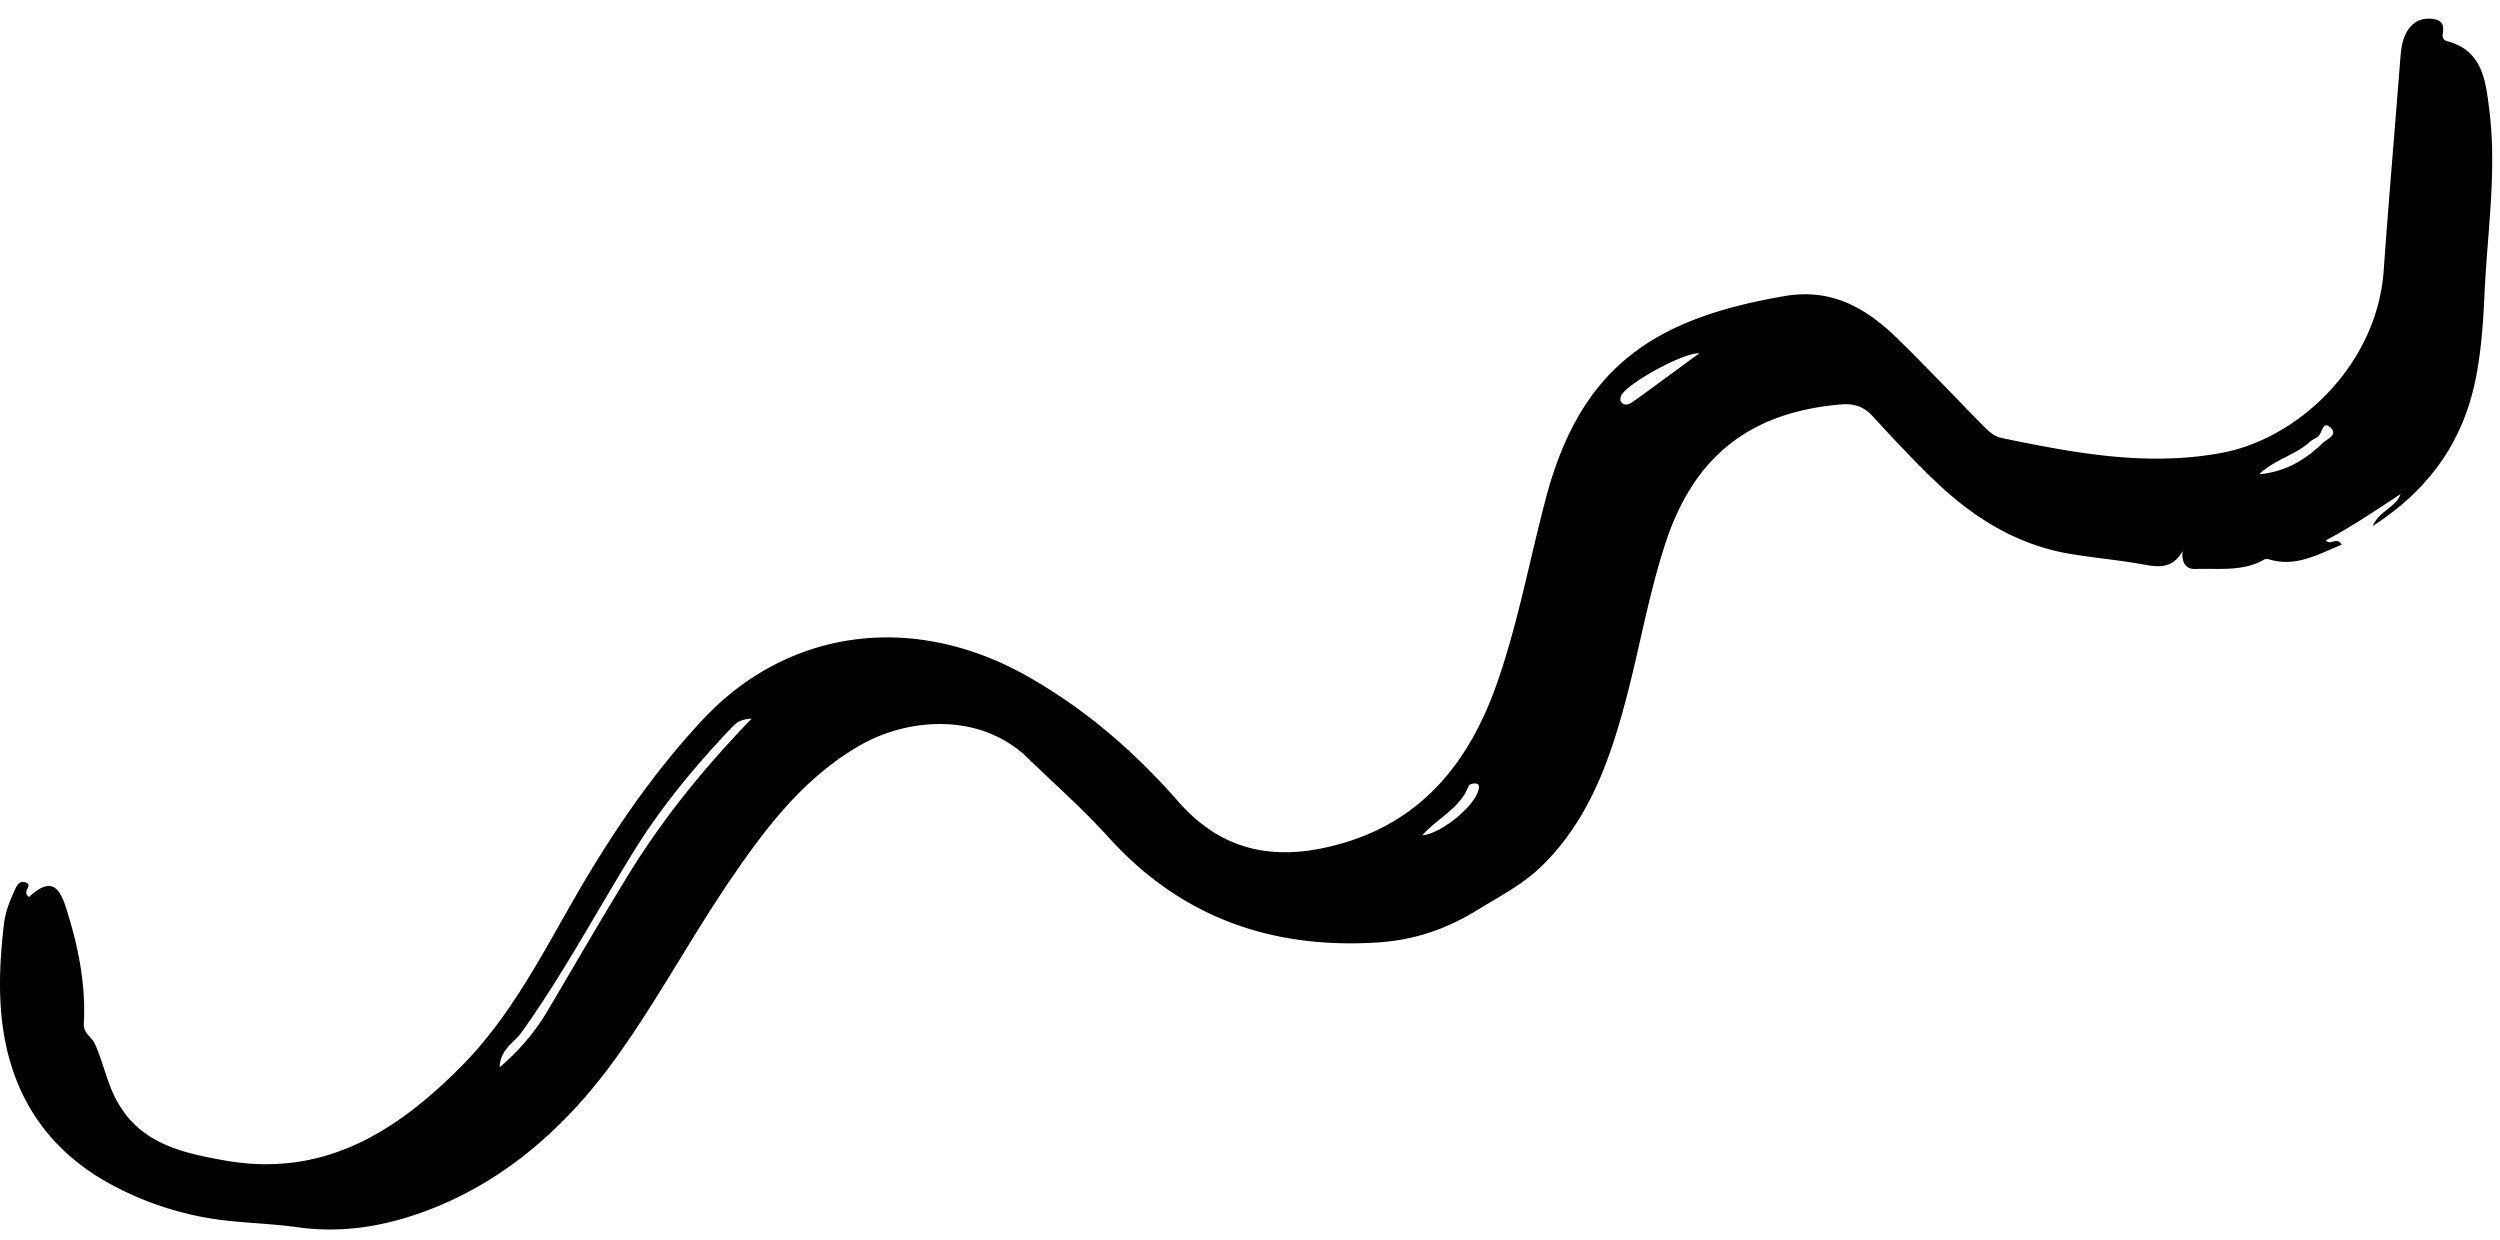 <svg xmlns="http://www.w3.org/2000/svg" width="127" height="63" fill="none"><path fill="#000" fill-rule="evenodd" d="M72.256 42.433c.934-.078 2.59-1.422 2.834-2.25.044-.15.092-.323-.081-.373-.12-.034-.371.024-.399.1-.42 1.159-1.58 1.635-2.354 2.523zm42.522-18.341c1.281-.121 2.306-.701 3.177-1.554.23-.225.86-.442.421-.832-.407-.361-.403.359-.658.504-.13.074-.269.14-.379.239-.768.69-1.832.91-2.561 1.643zm-28.457-6.143c-.827-.048-3.77 1.594-3.978 2.177-.033.092-.041.247.013.305.195.215.427.101.605-.026 1.108-.798 2.206-1.61 3.36-2.456zM38.187 36.506c-.623.032-.828.25-1.036.47-1.832 1.938-3.528 3.969-4.943 6.252-1.911 3.085-3.618 6.297-5.74 9.253-.353.494-1.05.808-1.087 1.738 1.05-.898 1.804-1.81 2.416-2.84 1.382-2.323 2.727-4.669 4.143-6.97 1.735-2.819 3.807-5.384 6.247-7.903zM1.475 45.565c.916-.841 1.449-.757 1.837.428.635 1.939 1.055 3.938.947 5.992-.027.53.392.674.553 1.026.356.777.54 1.608.875 2.395 1.101 2.59 3.348 3.125 5.731 3.546 4.99.882 8.675-1.416 12.006-4.772 2.457-2.476 4.019-5.517 5.719-8.48 1.872-3.265 3.97-6.368 6.54-9.125 4.343-4.659 10.709-5.482 16.47-2.243 2.96 1.664 5.494 3.86 7.693 6.375 2.349 2.685 5.15 3.039 8.273 2.152 4.196-1.19 6.567-4.228 7.951-8.213 1.061-3.055 1.639-6.233 2.464-9.347 1.79-6.753 5.593-9.143 12.137-10.26 2.398-.41 4.161.629 5.748 2.185 1.423 1.395 2.796 2.842 4.19 4.266.317.323.619.665 1.092.764 3.692.764 7.396 1.46 11.18.748 3.896-.733 7.874-4.478 8.212-9.265.252-3.564.562-7.124.838-10.686.041-.529.094-1.064.38-1.508.274-.427.687-.646 1.252-.584.538.06.597.343.528.774-.026.159.044.315.208.355 1.825.457 1.974 2.057 2.153 3.452.398 3.113-.093 6.232-.236 9.346-.067 1.457-.161 2.91-.451 4.357-.644 3.213-2.375 5.633-5.231 7.48.335-.788 1.172-.936 1.417-1.624-1.245.814-2.467 1.652-3.792 2.346.246.309.518-.217.8.226-1.201.487-2.319 1.152-3.673.75-.225-.066-.273.019-.435.098-1.06.516-2.22.345-3.344.385-.465.016-.691-.328-.633-.907-.521.924-1.244.815-2.035.671-1.216-.221-2.453-.326-3.673-.53-2.737-.459-4.974-1.875-6.93-3.765-1.083-1.045-2.112-2.148-3.132-3.255-.456-.496-.965-.629-1.614-.571-4.588.403-7.419 2.63-8.863 6.984-.877 2.647-1.333 5.4-2.05 8.088-.83 3.116-1.91 6.11-4.303 8.42-.938.907-2.095 1.494-3.197 2.175-1.644 1.016-3.283 1.552-5.135 1.666-5.37.33-9.963-1.286-13.631-5.35-1.28-1.416-2.724-2.683-4.095-4.017-2.388-2.322-6.067-2.08-8.569-.625-2.855 1.66-4.79 4.22-6.585 6.867-2.005 2.954-3.705 6.122-5.79 9.015-2.486 3.45-5.64 6.273-9.69 7.767-2.027.748-4.185 1.13-6.461.807-1.268-.18-2.586-.207-3.882-.369a16 16 0 0 1-5.455-1.73c-3.147-1.65-5.05-4.287-5.606-7.84-.286-1.83-.19-3.656.025-5.485.068-.573.268-1.097.502-1.604.104-.227.237-.648.634-.473.335.148-.256.467.136.722z" clip-rule="evenodd"/></svg>
